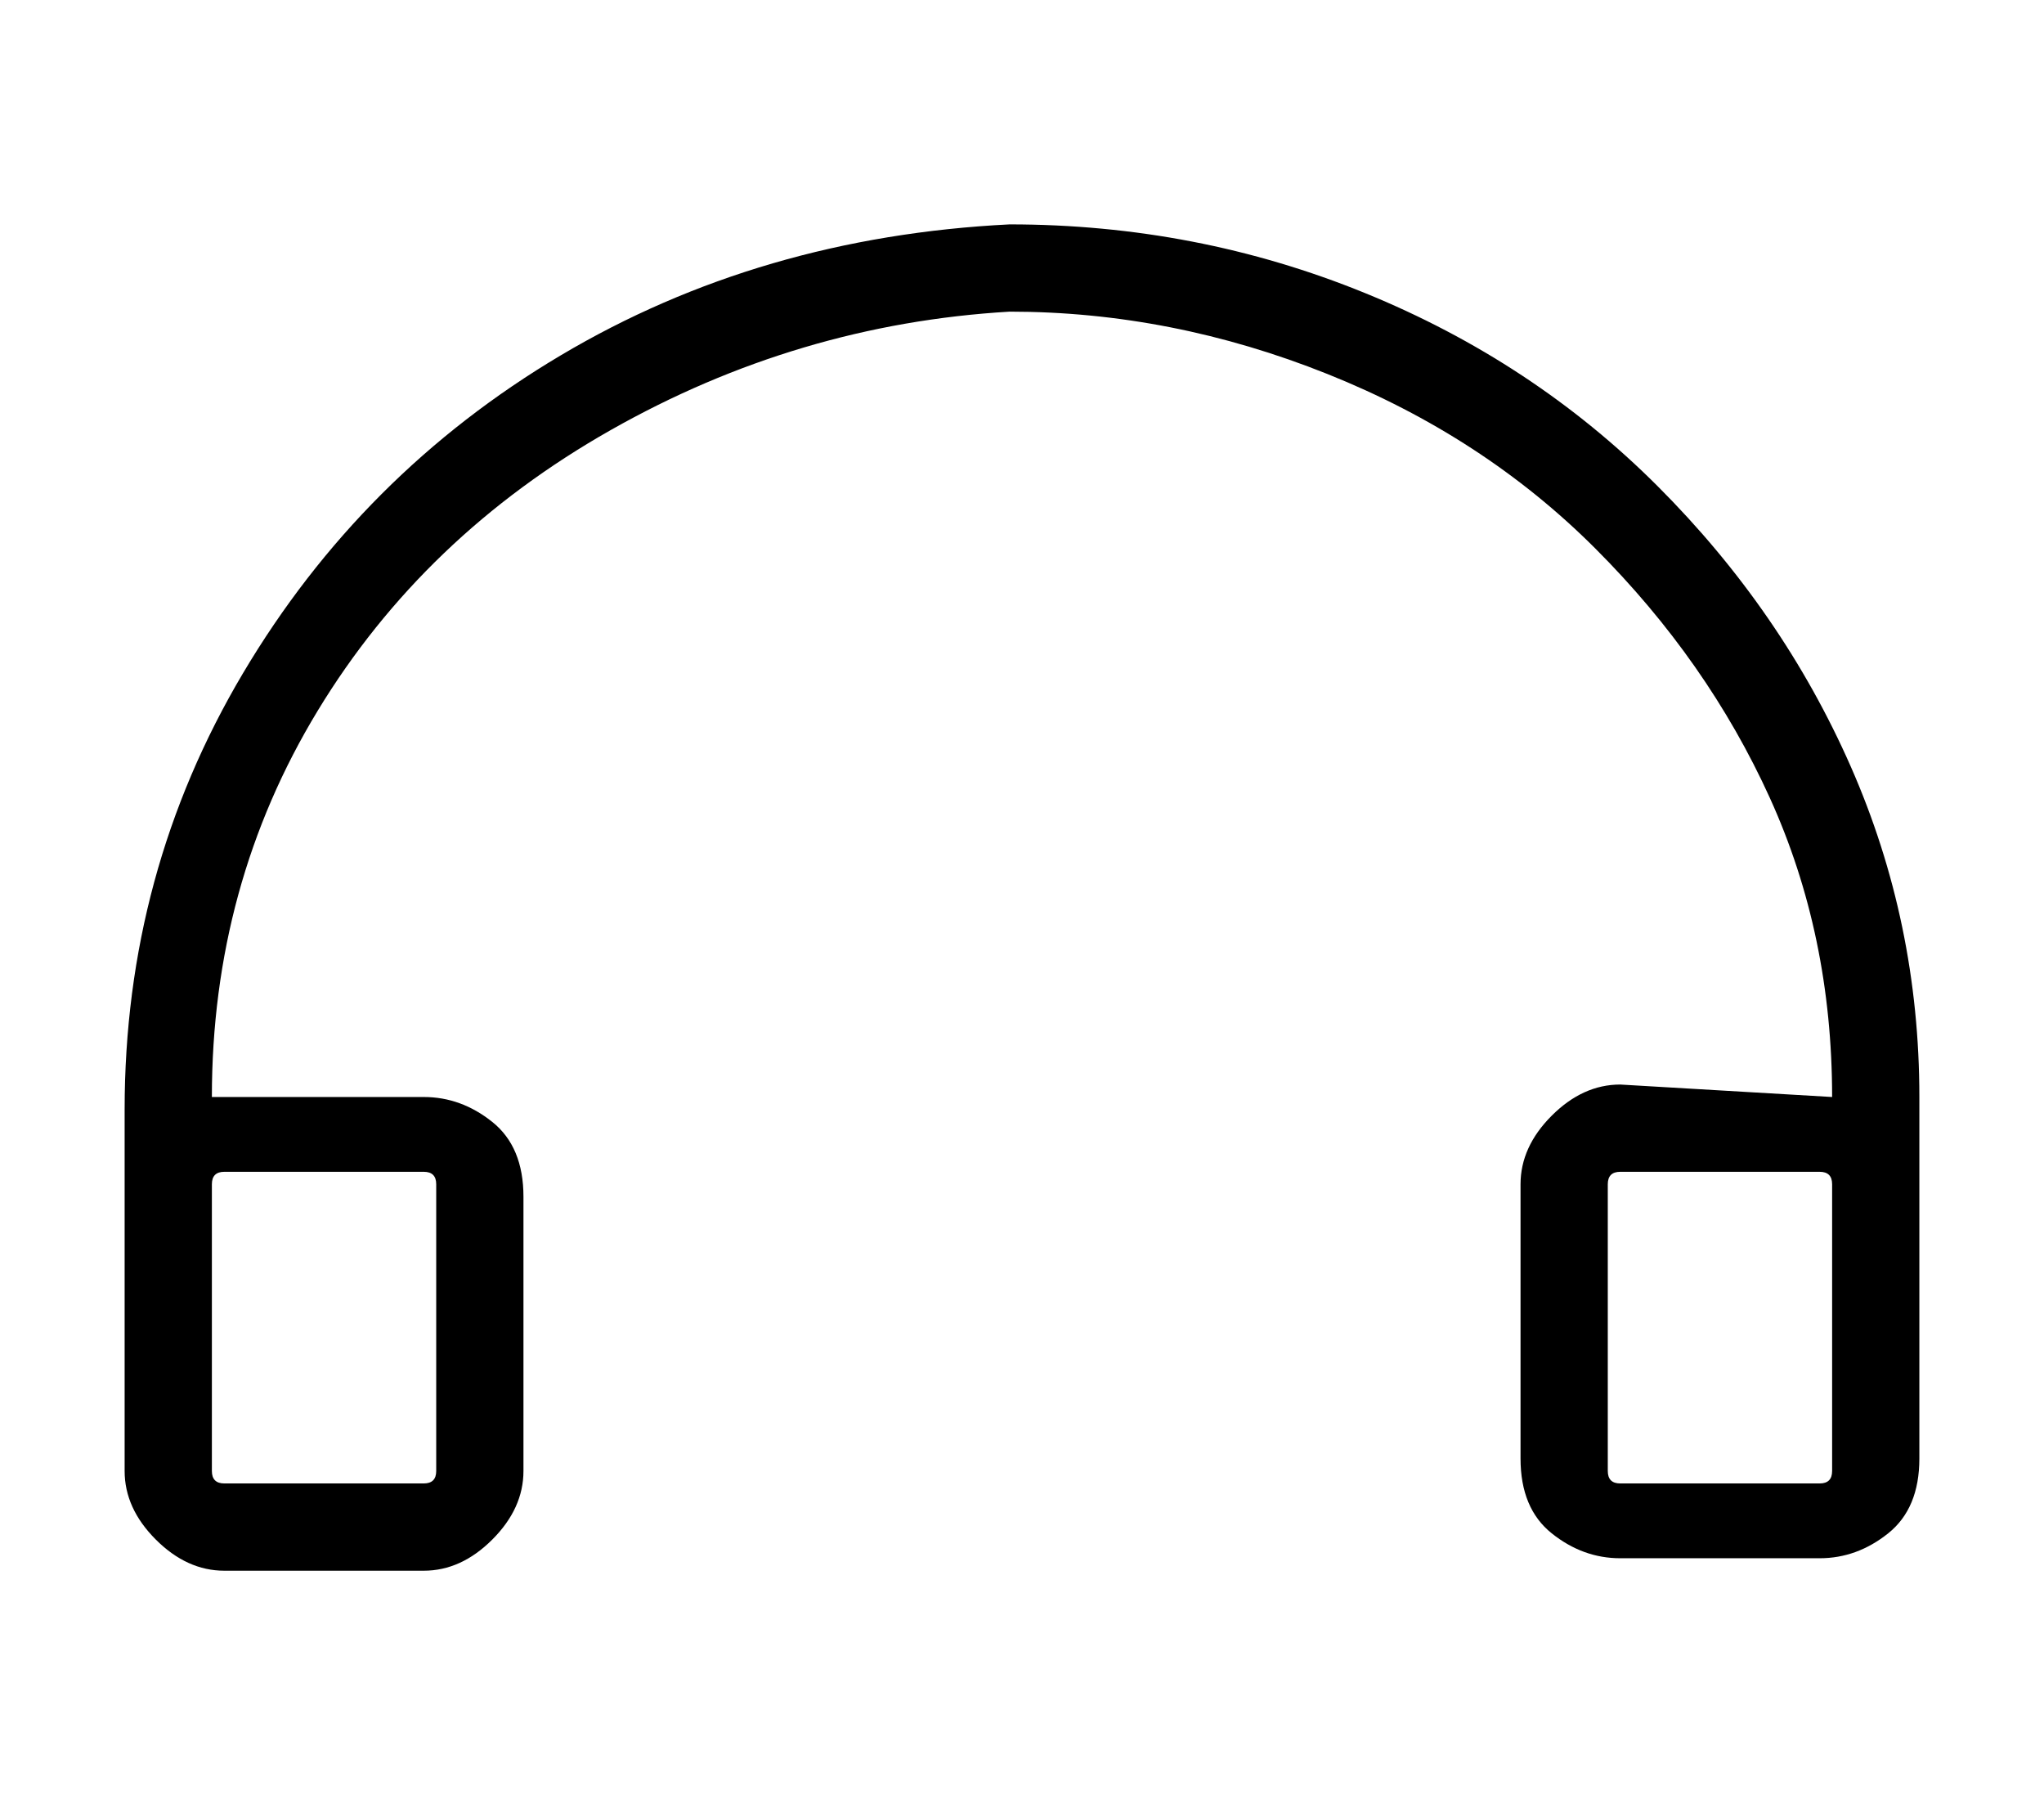 <?xml version="1.0" standalone="no"?>
<!DOCTYPE svg PUBLIC "-//W3C//DTD SVG 1.1//EN" "http://www.w3.org/Graphics/SVG/1.1/DTD/svg11.dtd" >
<svg xmlns="http://www.w3.org/2000/svg" xmlns:xlink="http://www.w3.org/1999/xlink" version="1.1" viewBox="-10 0 164 144">
   <path fill="currentColor"
d="M123 39q-10 -10 -23.5 -15.5t-28.5 -5.5q-20 1 -36 10.5t-25.5 25.5t-9.5 35v29q0 3 2.5 5.5t5.5 2.5h16q3 0 5.5 -2.5t2.5 -5.5v-22q0 -4 -2.5 -6t-5.5 -2h-17q0 -17 8.5 -31t23.5 -22.5t32 -9.5q13 0 25.5 5t21.5 14t14 20t5 24l-17 -1q-3 0 -5.5 2.5t-2.5 5.5v22
q0 4 2.5 6t5.5 2h16q3 0 5.5 -2t2.5 -6v-29q0 -14 -5.5 -26.5t-15.5 -22.5zM8 94h16q1 0 1 1v23q0 1 -1 1h-16q-1 0 -1 -1v-23q0 -1 1 -1zM137 118q0 1 -1 1h-16q-1 0 -1 -1v-23q0 -1 1 -1h16q1 0 1 1v23z" />
</svg>
